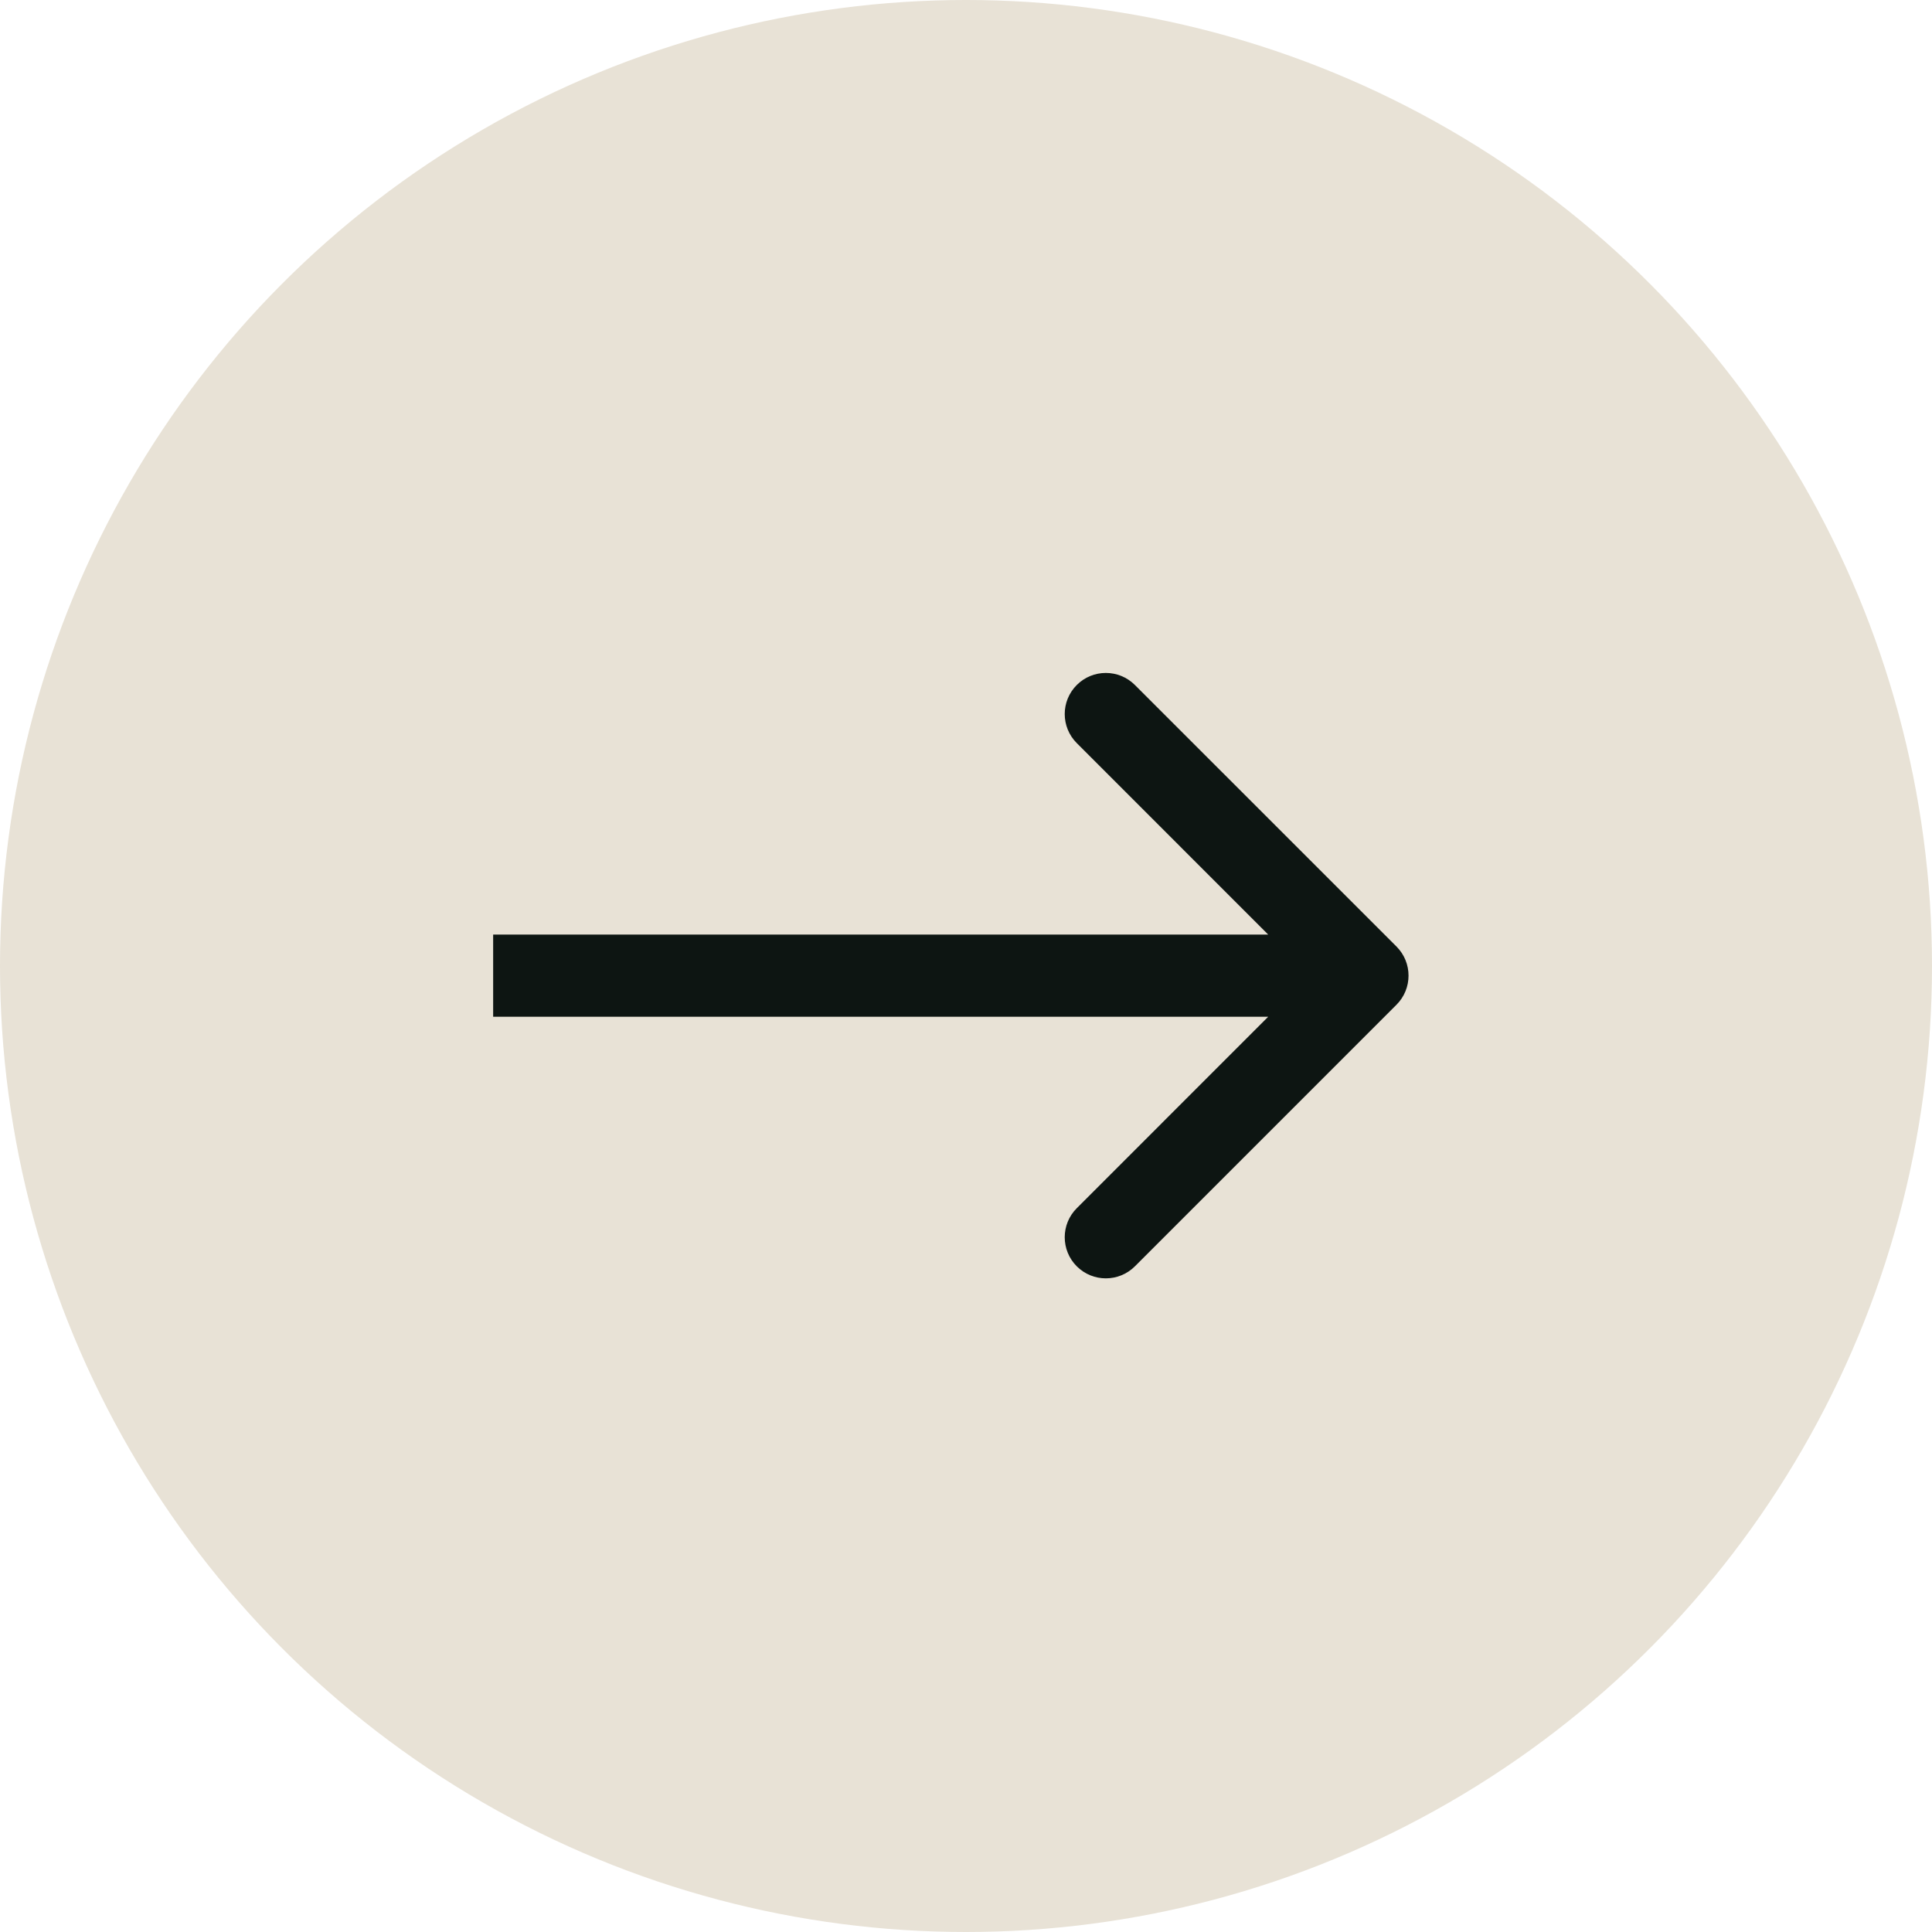 <svg width="47" height="47" viewBox="0 0 47 47" fill="none" xmlns="http://www.w3.org/2000/svg">
<g id="Group 60">
<circle id="Ellipse 29" cx="23.5" cy="23.5" r="23.5" fill="#E8E2D6"/>
<g id="Arrow-Right">
<g id="Group 5">
<path id="Line 48" d="M33.973 24.442C34.363 24.051 34.363 23.418 33.973 23.027L27.609 16.664C27.218 16.273 26.585 16.273 26.195 16.664C25.804 17.054 25.804 17.687 26.195 18.078L31.851 23.735L26.195 29.392C25.804 29.782 25.804 30.415 26.195 30.806C26.585 31.196 27.218 31.196 27.609 30.806L33.973 24.442ZM33.266 22.735L11.997 22.735L11.997 24.735L33.266 24.735L33.266 22.735Z" fill="#0D1512"/>
</g>
</g>
</g>
</svg>
